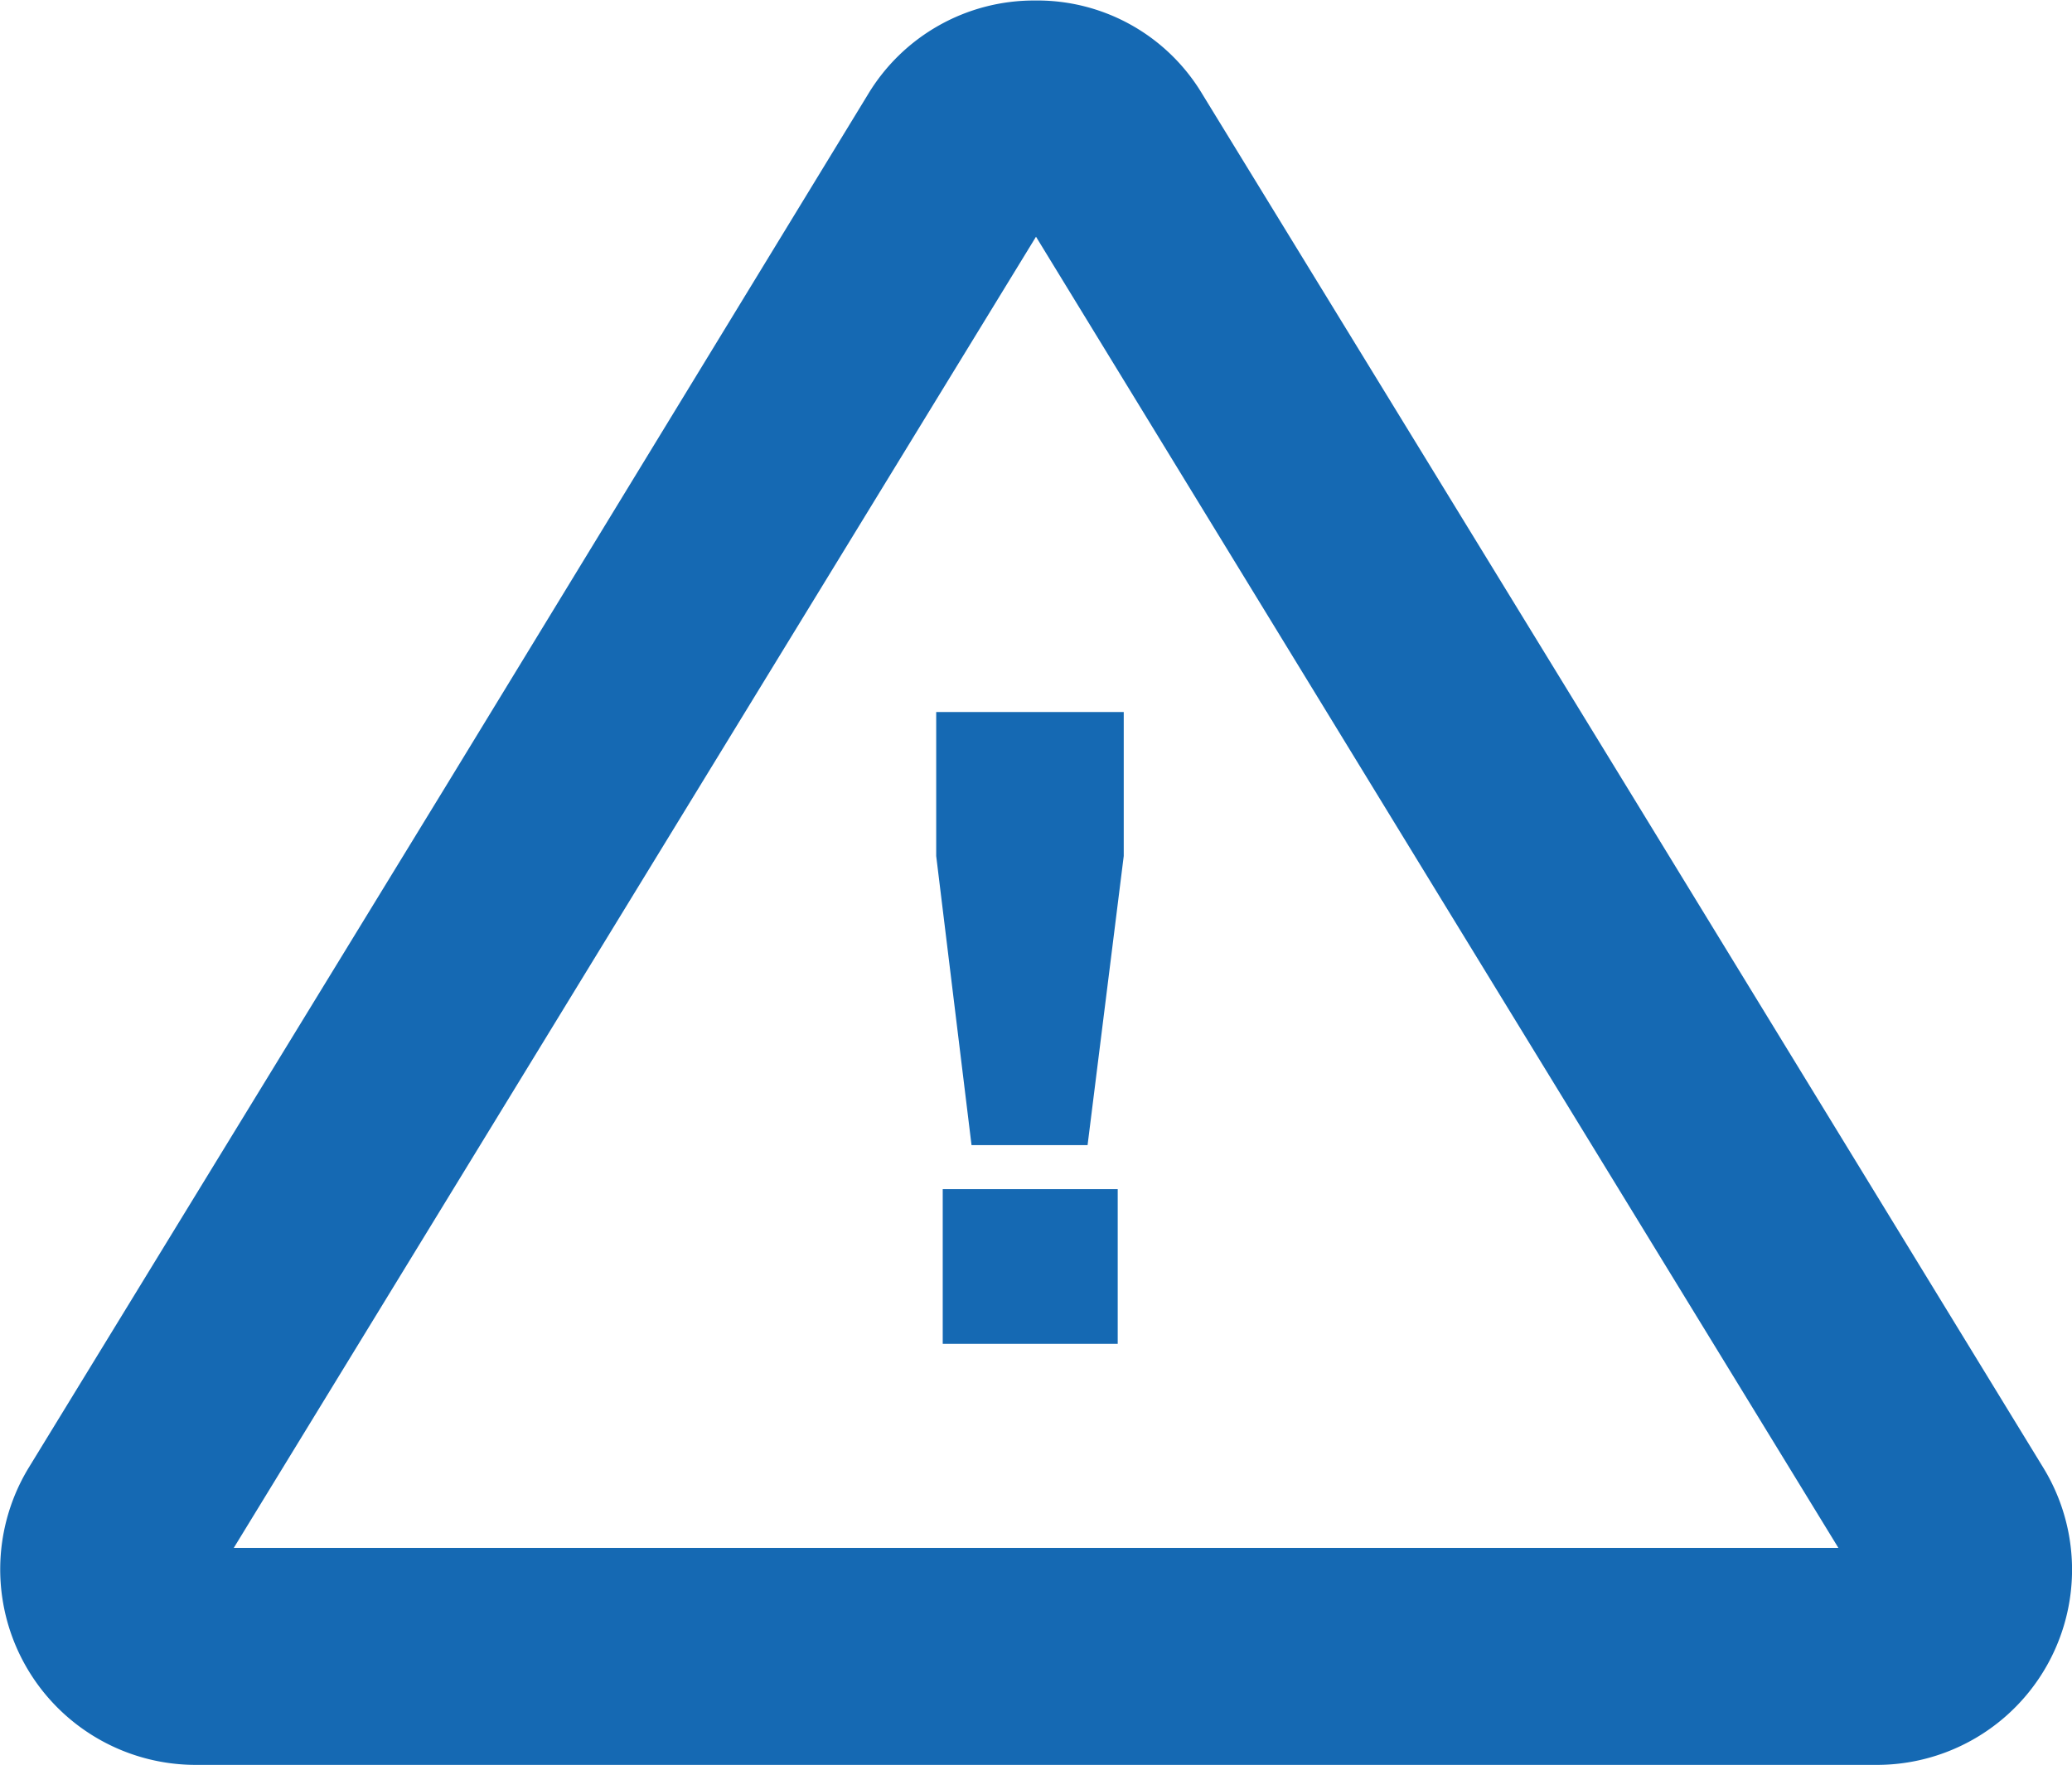 <svg id="Layer_1" data-name="Layer 1" xmlns="http://www.w3.org/2000/svg" xmlns:xlink="http://www.w3.org/1999/xlink" viewBox="0 0 123.74 105.43"><defs><style>.cls-1{fill:none;}.cls-2{clip-path:url(#clip-path);}.cls-3{fill:#1569b3;}</style><clipPath id="clip-path" transform="translate(-6.21 -4.34)"><rect class="cls-1" x="6.21" y="4.34" width="123.75" height="105.43"/></clipPath></defs><g class="cls-2"><path class="cls-3" d="M68.08,96.8H20.17l23.7-38.75L68.08,18.48l24.2,39.57L116,96.8ZM128.23,92l-24.9-40.71L78,9.94a11.48,11.48,0,0,0-10-5.57v0a11.57,11.57,0,0,0-9.95,5.6L32.83,51.31,7.93,92a11.68,11.68,0,0,0,10,17.76h100.4A11.66,11.66,0,0,0,128.23,92" transform="translate(-6.21 -4.34)"/></g><rect class="cls-3" x="56.3" y="71.03" width="10.45" height="9.24"/><polygon class="cls-3" points="55.91 51.13 58.02 68.4 64.95 68.4 67.11 51.13 67.11 42.53 55.91 42.53 55.91 51.13"/></svg>